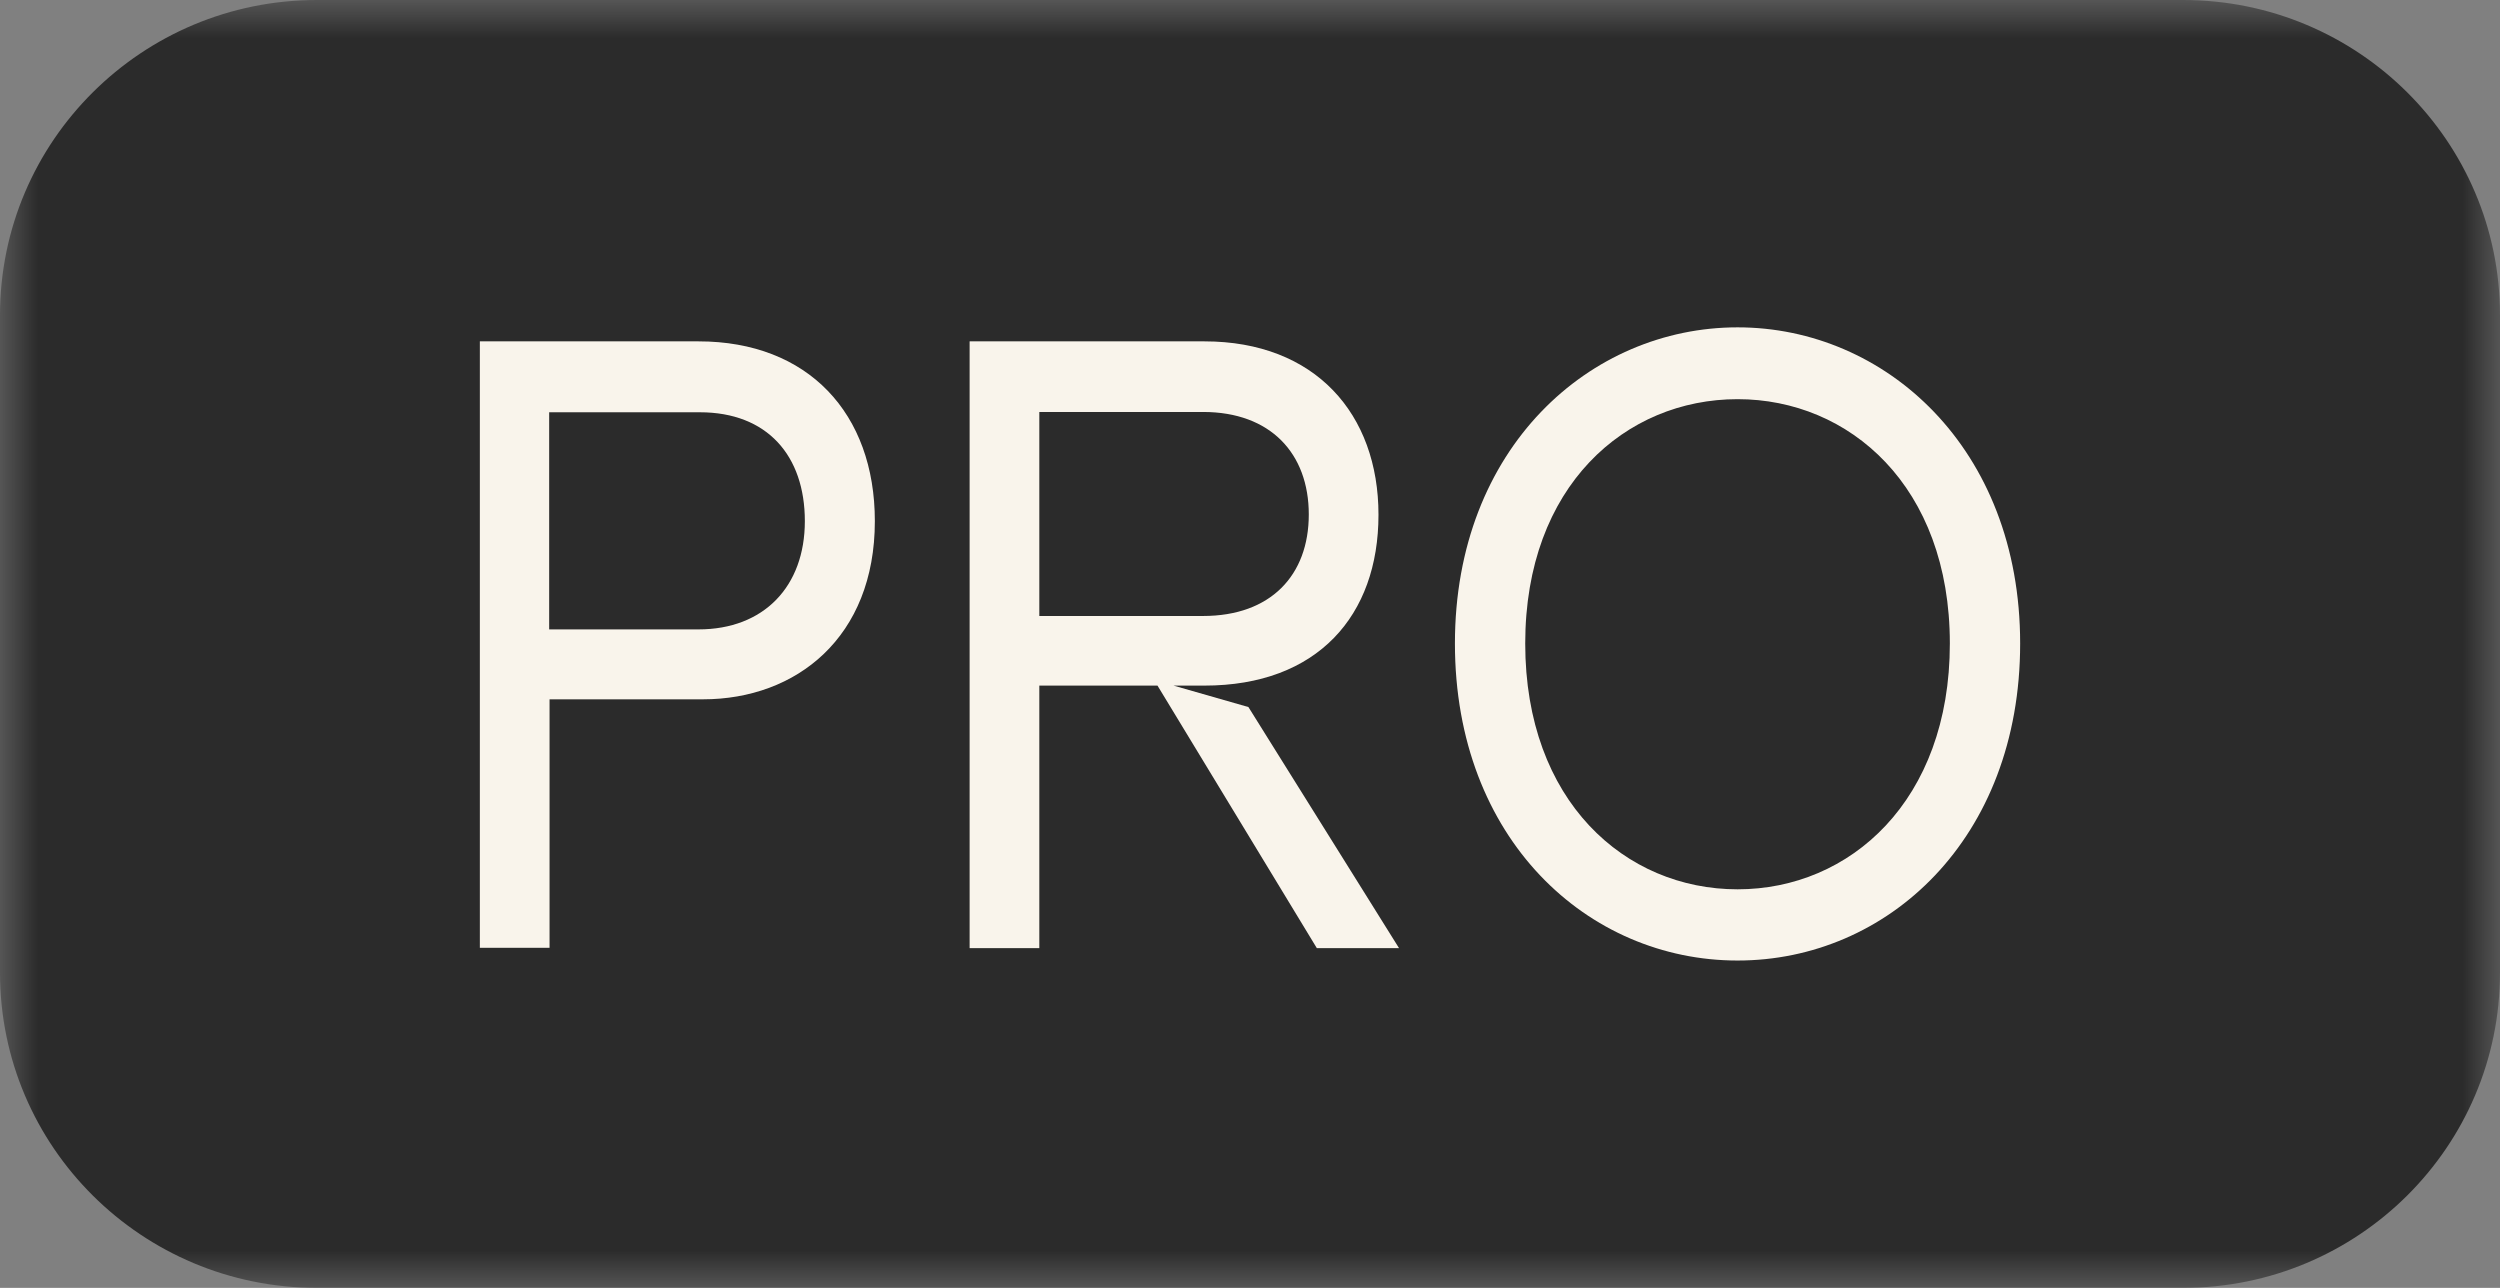 <svg width="33" height="17" viewBox="0 0 33 17" fill="none" xmlns="http://www.w3.org/2000/svg">
<rect x="0" y="0" width="33" height="17" fill="#808080" stroke="none"/>
<g clip-path="url(#clip0_6_674)">
<mask id="mask0_6_674" style="mask-type:luminance" maskUnits="userSpaceOnUse" x="0" y="0" width="33" height="17">
<path d="M33 0H0V17H33V0Z" fill="white"/>
</mask>
<g mask="url(#mask0_6_674)">
<path d="M28.816 0H4.184C1.873 0 0 1.863 0 4.16V12.84C0 15.137 1.873 17 4.184 17H28.816C31.127 17 33 15.137 33 12.84V4.16C33 1.863 31.127 0 28.816 0Z" fill="#2B2B2B"/>
<path d="M9.221 4.506C10.666 4.506 11.548 5.455 11.548 6.879C11.548 8.414 10.51 9.231 9.28 9.231H7.254V12.511H6.334V4.506H9.221ZM9.221 8.308C10.081 8.308 10.624 7.743 10.624 6.879C10.624 6.015 10.128 5.442 9.238 5.442H7.249V8.308H9.217H9.221Z" fill="#F9F4EB"/>
<path d="M17.382 12.515L15.279 9.05H13.719V12.515H12.799V4.506H15.898C17.36 4.506 18.196 5.463 18.196 6.795C18.196 8.127 17.39 9.05 15.898 9.05H15.491L16.479 9.333L18.467 12.515H17.382ZM13.719 5.442V8.131H15.881C16.771 8.131 17.276 7.596 17.276 6.791C17.276 5.986 16.771 5.438 15.881 5.438H13.719V5.442Z" fill="#F9F4EB"/>
<path d="M26.666 8.494C26.666 11.078 24.911 12.679 22.936 12.679C20.96 12.679 19.205 11.078 19.205 8.494C19.205 5.91 20.99 4.321 22.936 4.321C24.881 4.321 26.666 5.91 26.666 8.494ZM20.133 8.494C20.133 10.576 21.452 11.739 22.936 11.739C24.419 11.739 25.738 10.572 25.738 8.494C25.738 6.416 24.411 5.269 22.936 5.269C21.46 5.269 20.133 6.411 20.133 8.494Z" fill="#F9F4EB"/>
</g>
</g>
<defs>
<clipPath id="clip0_6_674">
<rect width="33" height="17" fill="white"/>
</clipPath>
</defs>
</svg>
